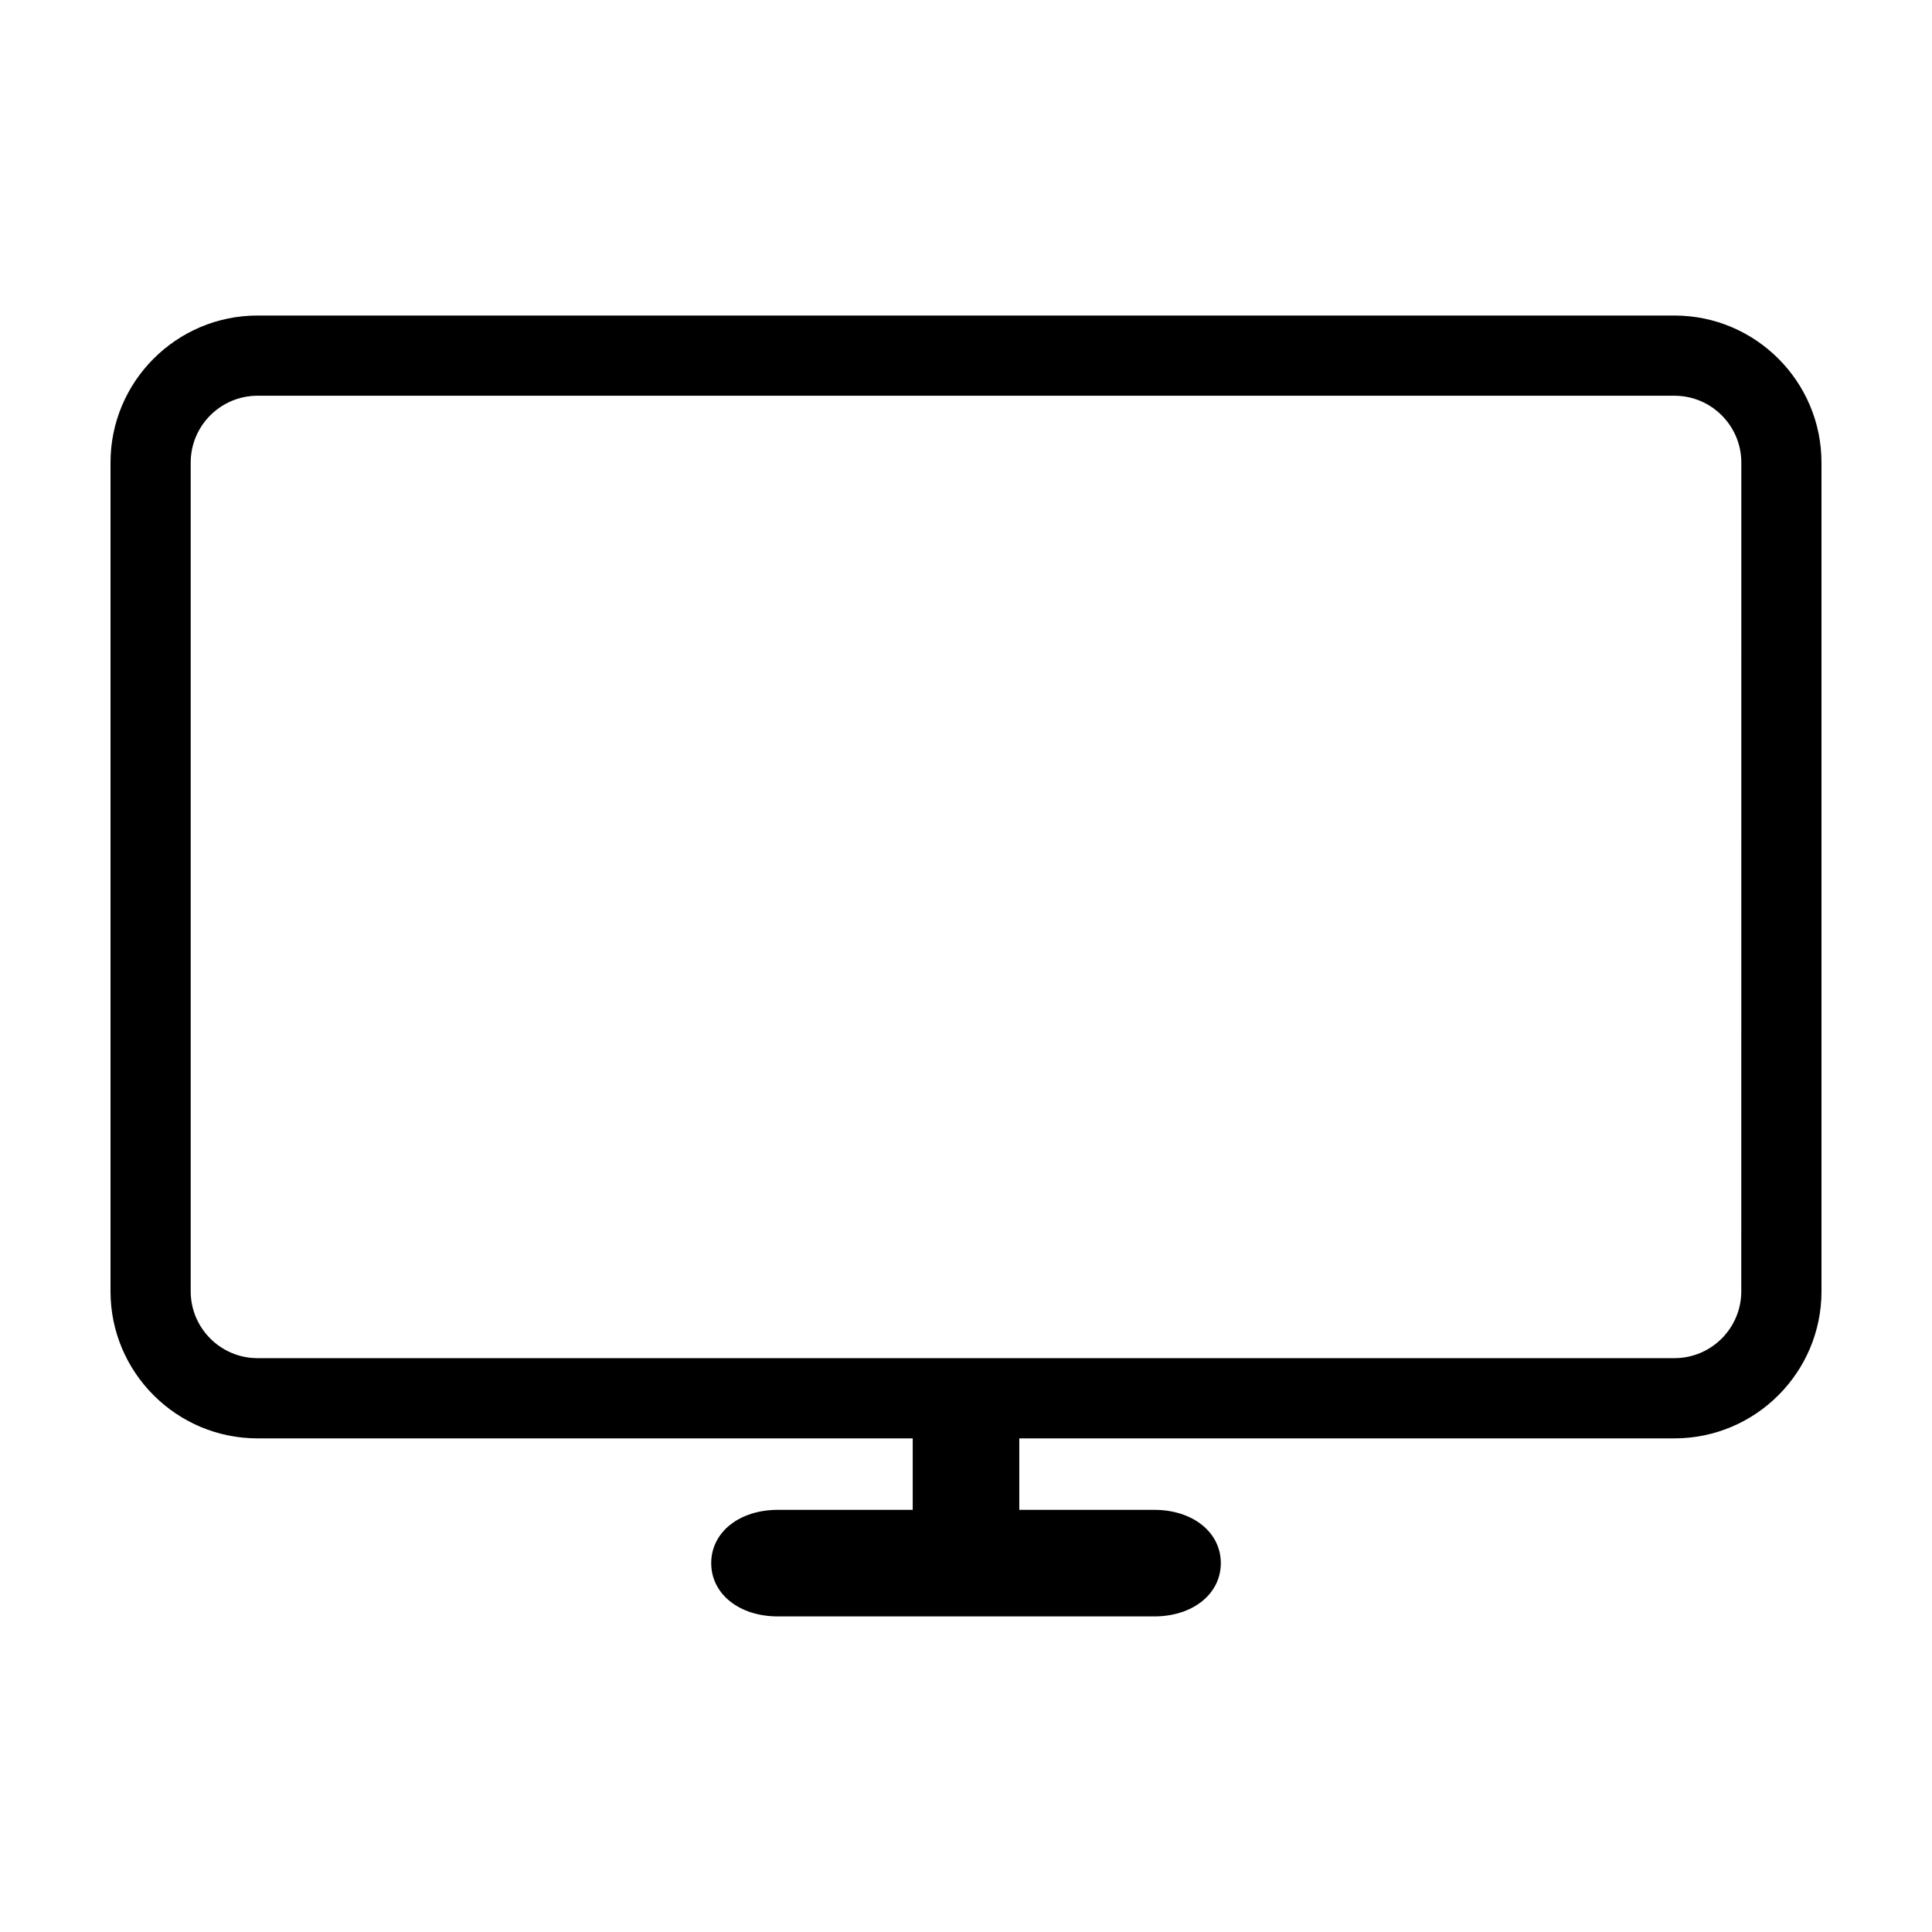 <?xml version="1.0" encoding="UTF-8"?>
<!-- Uploaded to: ICON Repo, www.svgrepo.com, Generator: ICON Repo Mixer Tools -->
<svg fill="#000000" width="800px" height="800px" version="1.1" viewBox="144 144 512 512" xmlns="http://www.w3.org/2000/svg">
 <path d="m587.75 227.62h-375.5c-21.484 0-38.965 17.48-38.965 38.969v219.63c0 21.484 17.48 38.965 38.965 38.965h173.63v18.941h-35.734c-10.238 0-17.668 5.941-17.668 14.121 0 8.188 7.43 14.121 17.668 14.121h99.719c10.23 0 17.664-5.934 17.664-14.121 0-8.184-7.43-14.121-17.664-14.121h-35.746v-18.941h173.63c21.484 0 38.965-17.488 38.965-38.965l-0.004-219.63c0.004-21.488-17.48-38.969-38.957-38.969zm17.707 258.59c0 9.766-7.941 17.715-17.715 17.715h-375.49c-9.77 0-17.715-7.945-17.715-17.715v-219.62c0-9.766 7.945-17.715 17.715-17.715h375.5c9.77 0 17.715 7.945 17.715 17.715z"/>
</svg>